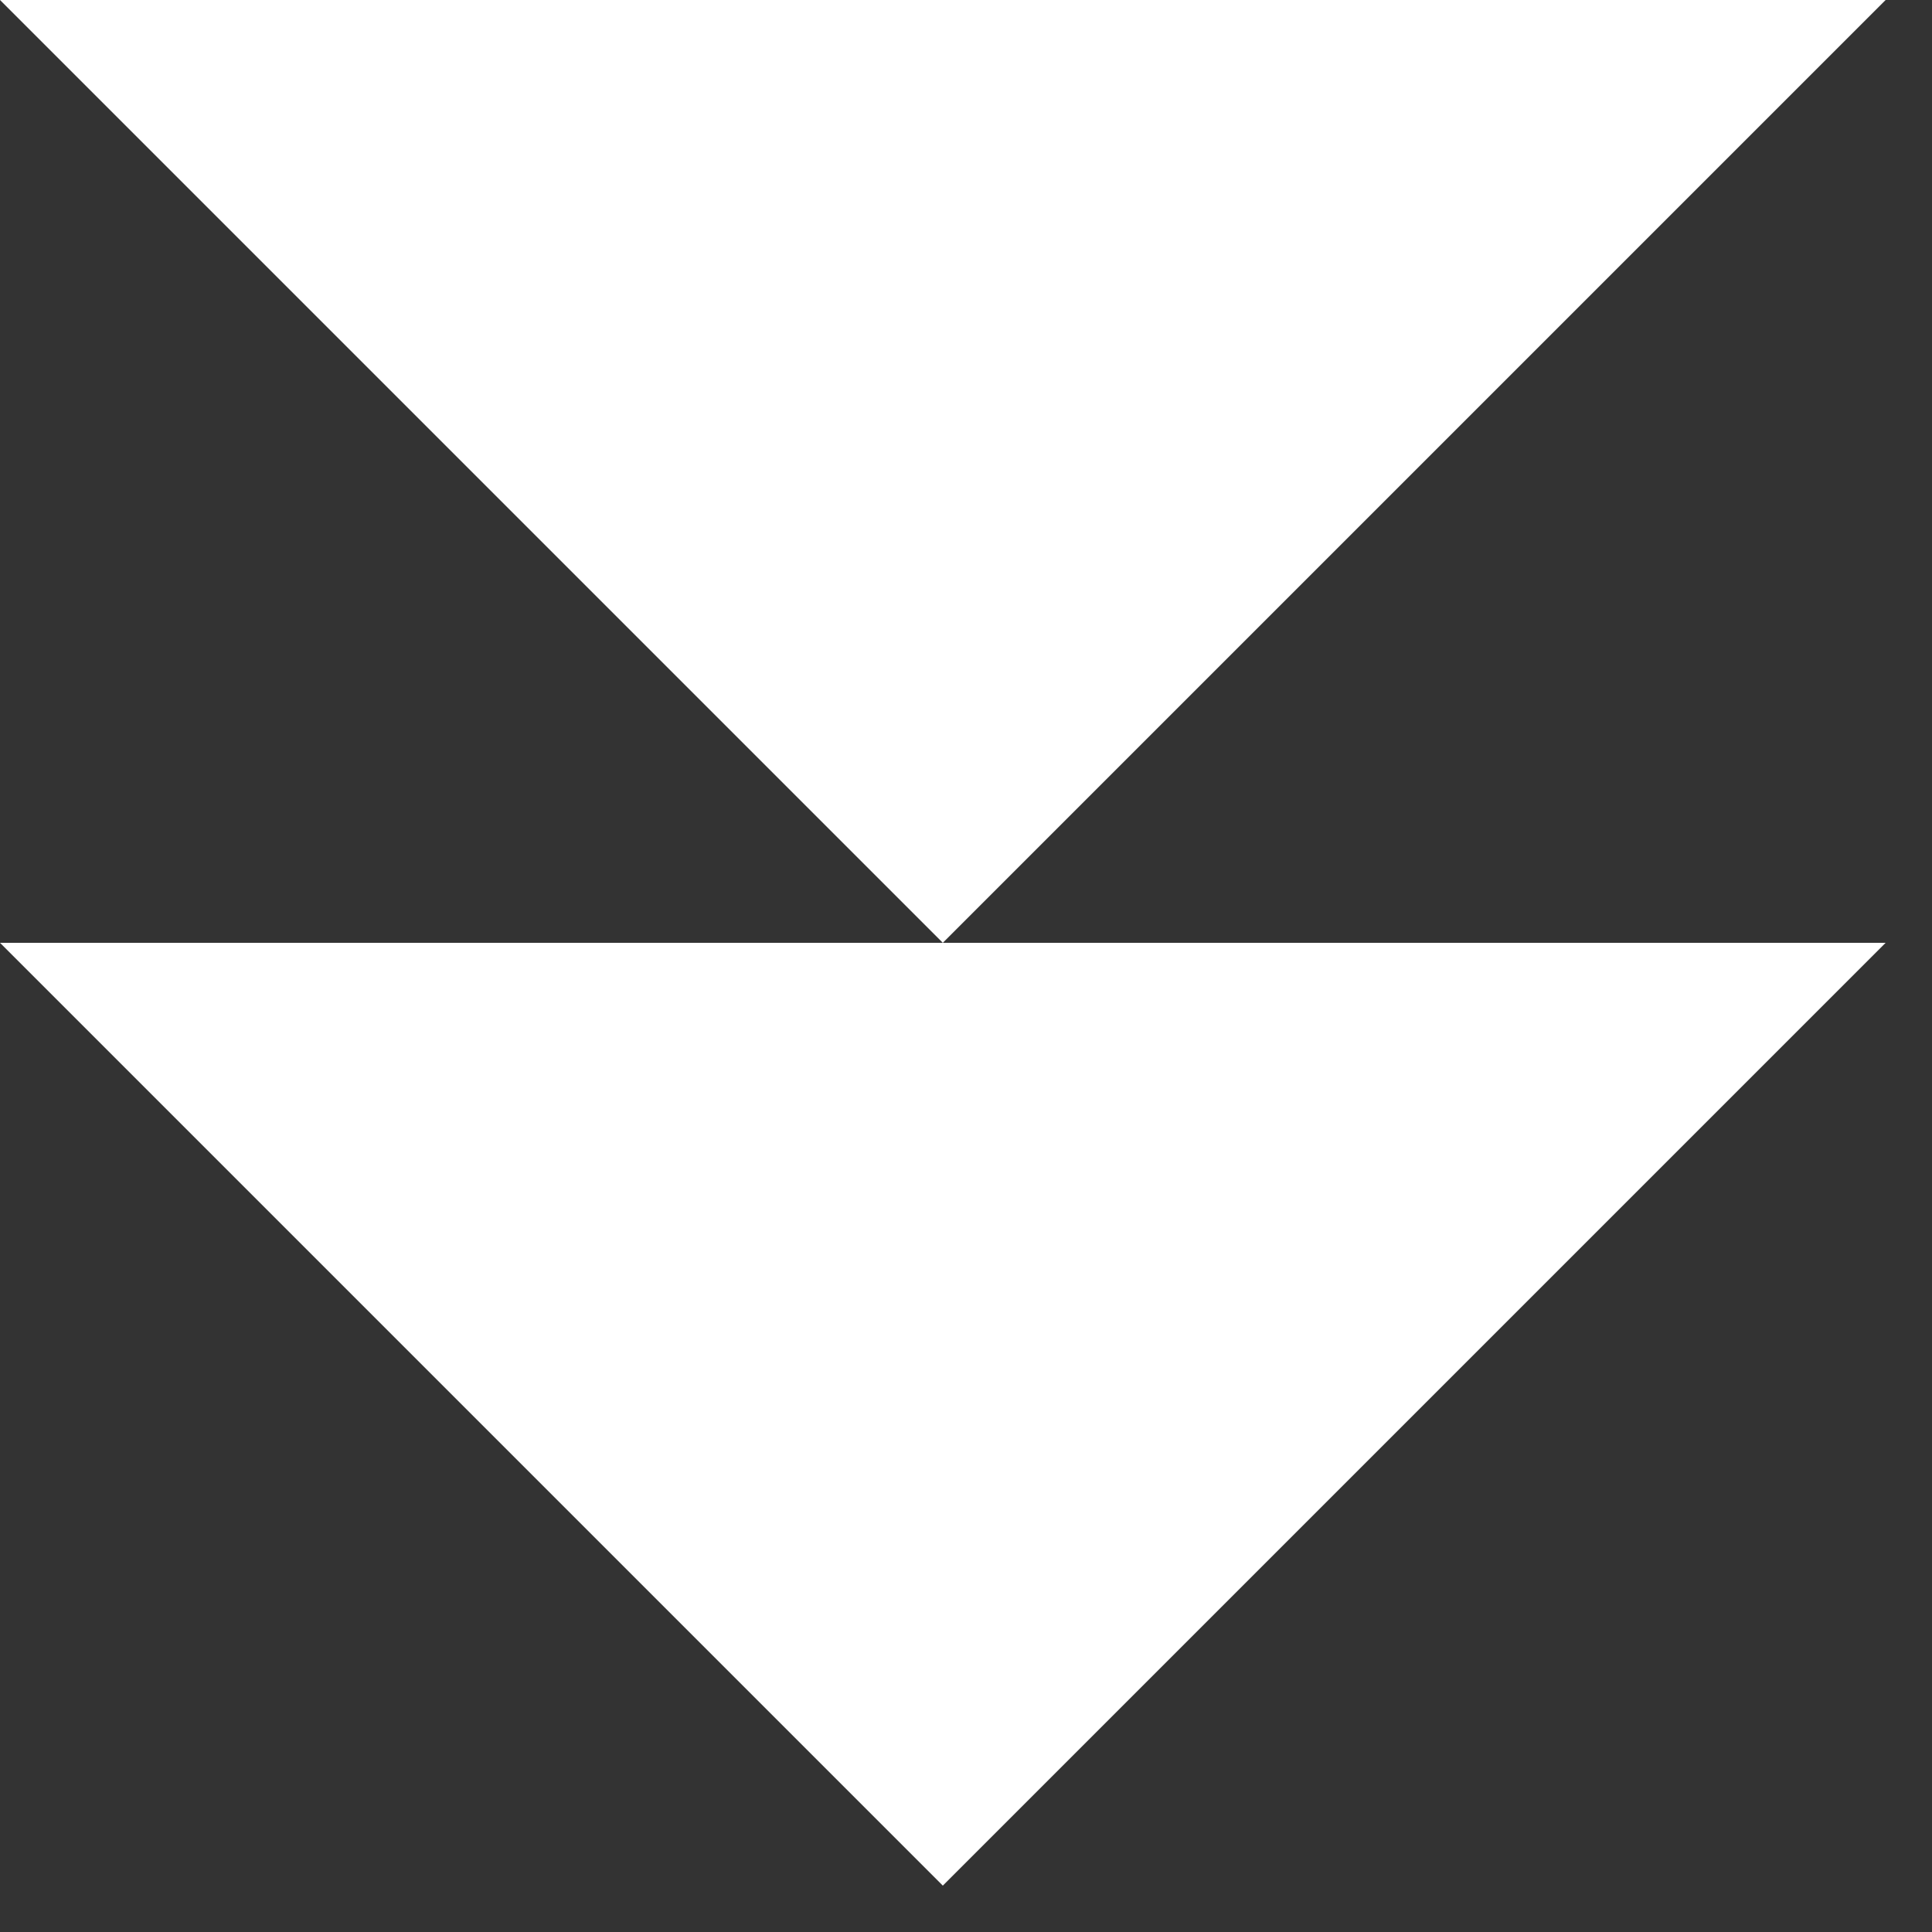 <svg width="28" height="28" viewBox="0 0 28 28" fill="none" xmlns="http://www.w3.org/2000/svg">
<rect x="0" y="0" width="28" height="28" fill="#333333" stroke="none"/>
<path d="M27.328 0L1.90735e-05 -1.19456e-06L13.664 13.664L27.328 0ZM13.664 13.664L1.84762e-05 13.664L13.664 27.328L27.328 13.664L13.664 13.664Z" fill="white"/>
</svg>
